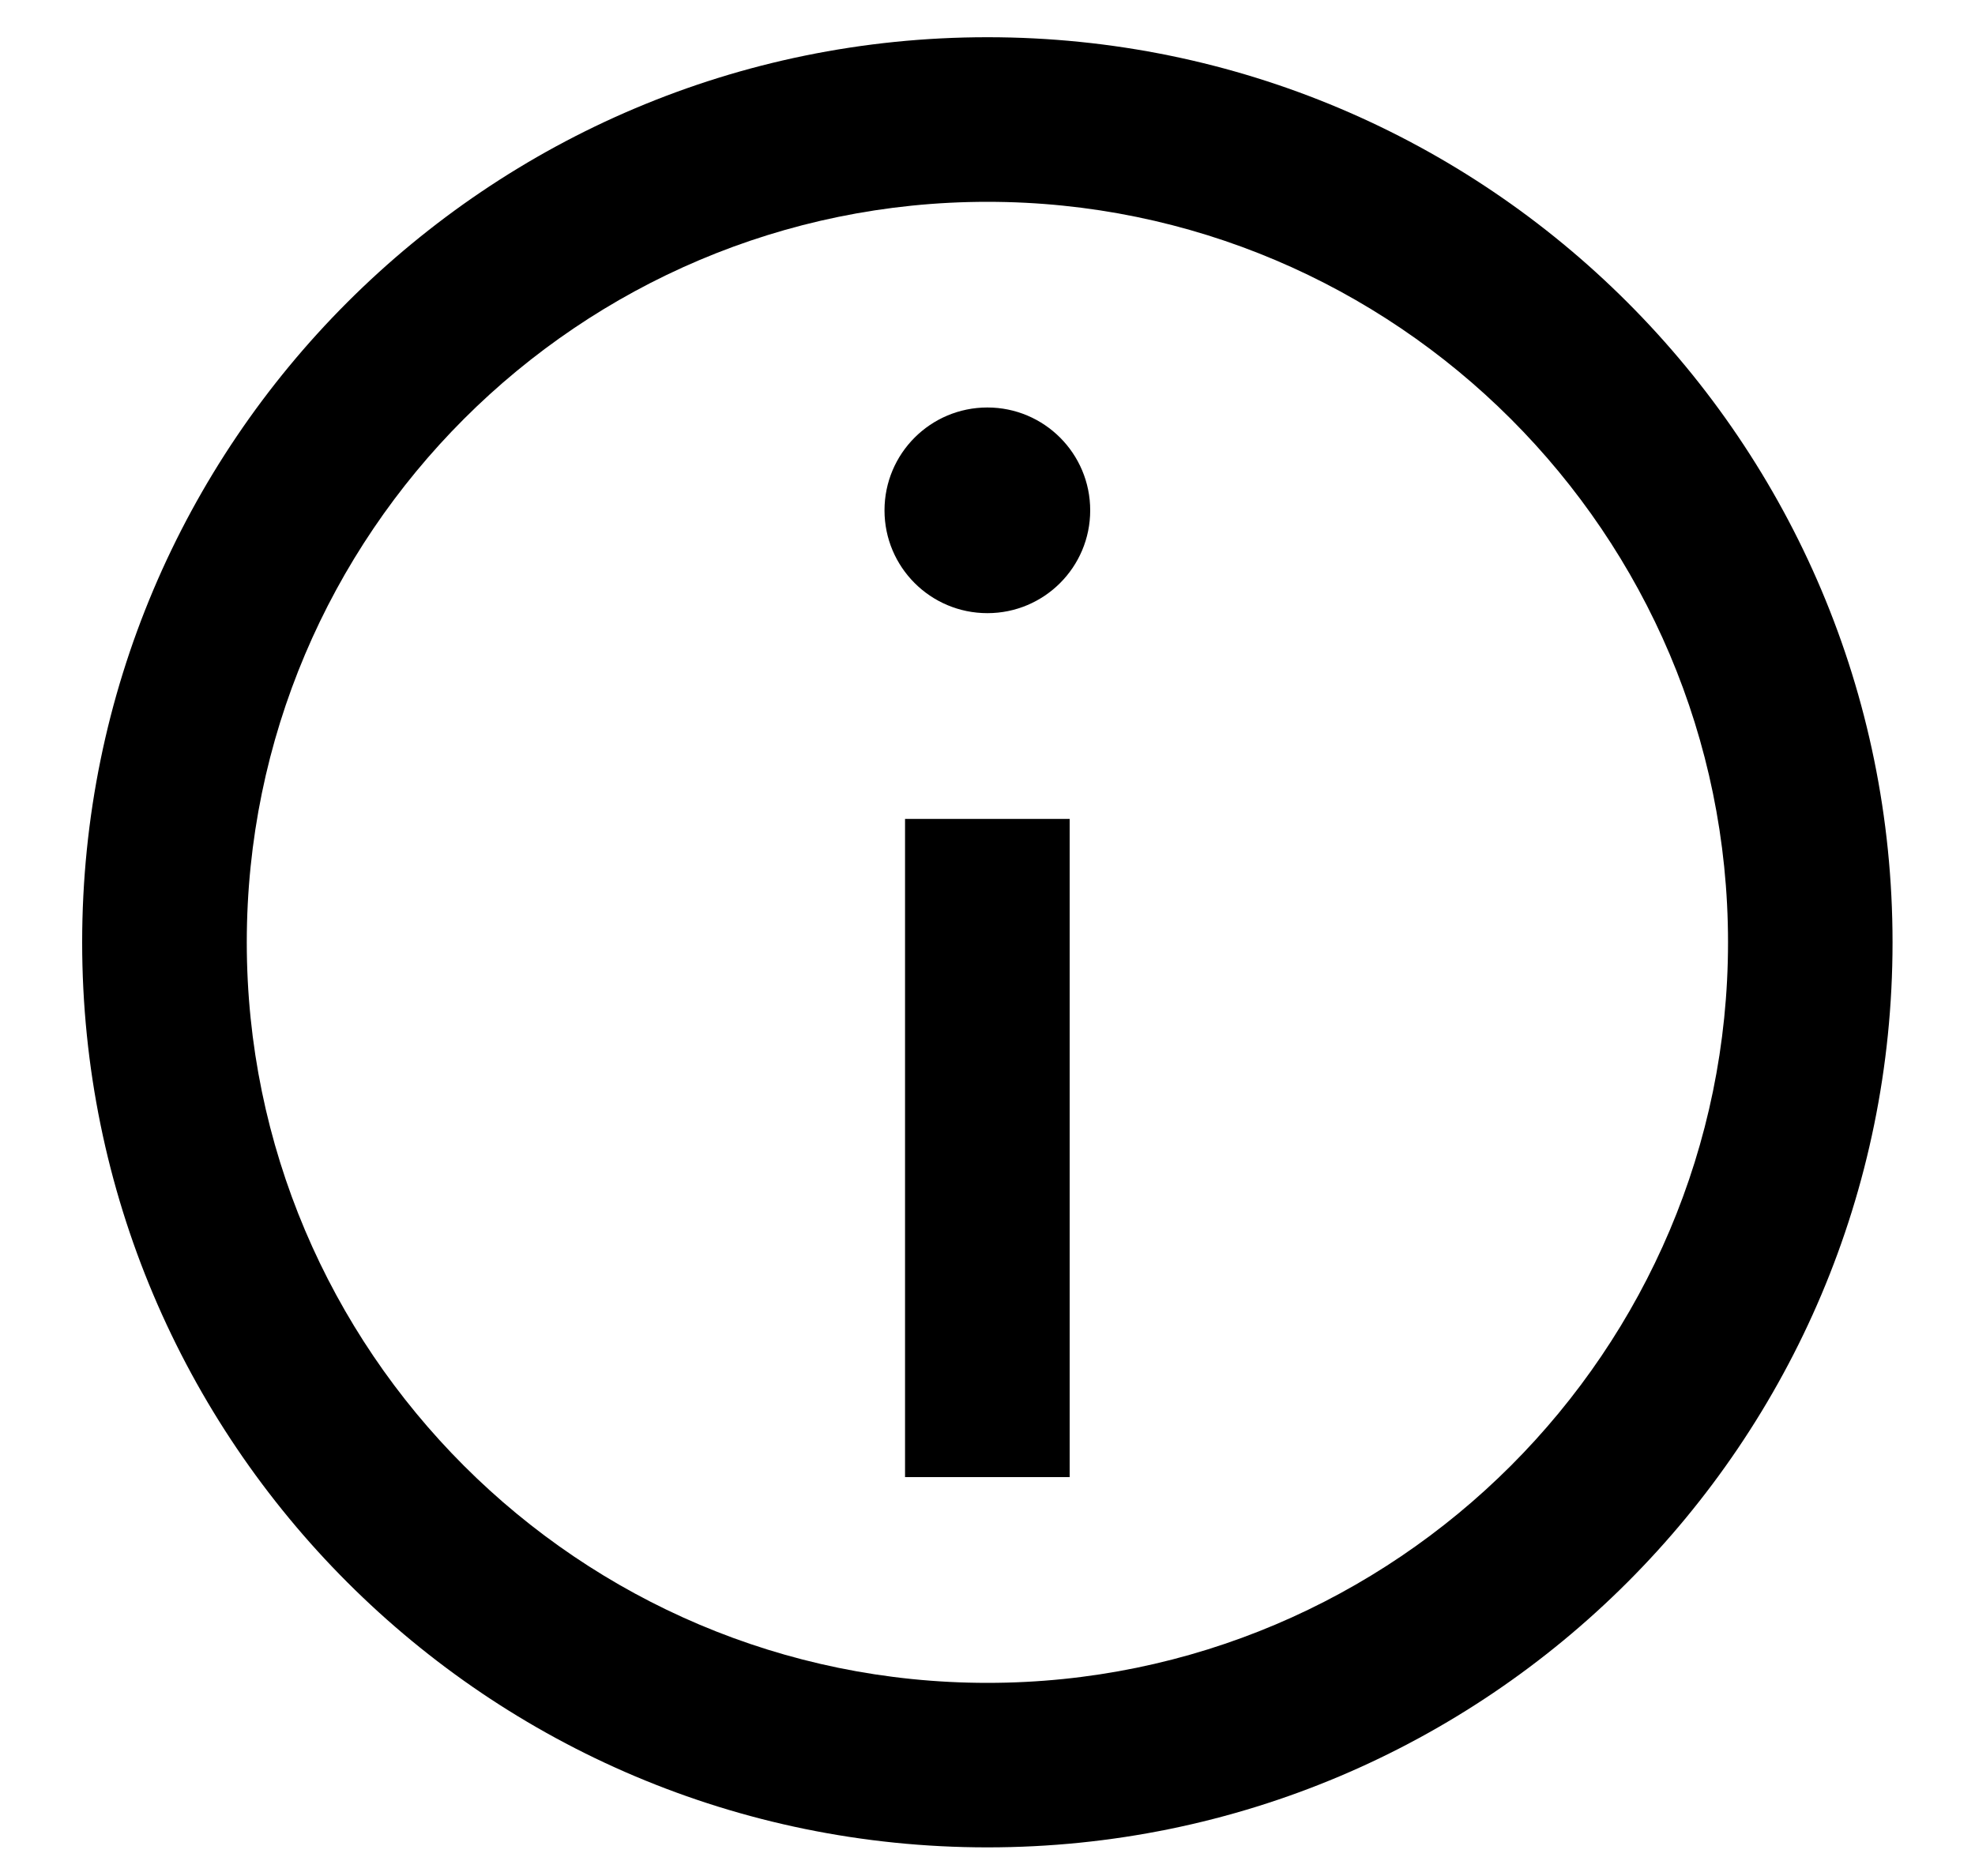 <svg width="20" height="19" viewBox="0 0 20 19" fill="none" xmlns="http://www.w3.org/2000/svg">
<path fill-rule="evenodd" clip-rule="evenodd" d="M9.999 0.377C4.936 0.377 0.832 4.481 0.832 9.544C0.832 14.606 4.936 18.71 9.999 18.71C15.061 18.71 19.165 14.606 19.165 9.544C19.165 4.481 15.061 0.377 9.999 0.377ZM9.999 17.044C5.863 17.044 2.499 13.68 2.499 9.544C2.499 5.408 5.863 2.044 9.999 2.044C14.134 2.044 17.499 5.408 17.499 9.544C17.499 13.68 14.134 17.044 9.999 17.044ZM9.165 8.294V14.96H10.832V8.294H9.165ZM11.04 5.169C11.04 5.744 10.574 6.21 9.999 6.21C9.423 6.21 8.957 5.744 8.957 5.169C8.957 4.593 9.423 4.127 9.999 4.127C10.574 4.127 11.04 4.593 11.04 5.169Z" fill="black"/>
</svg>

